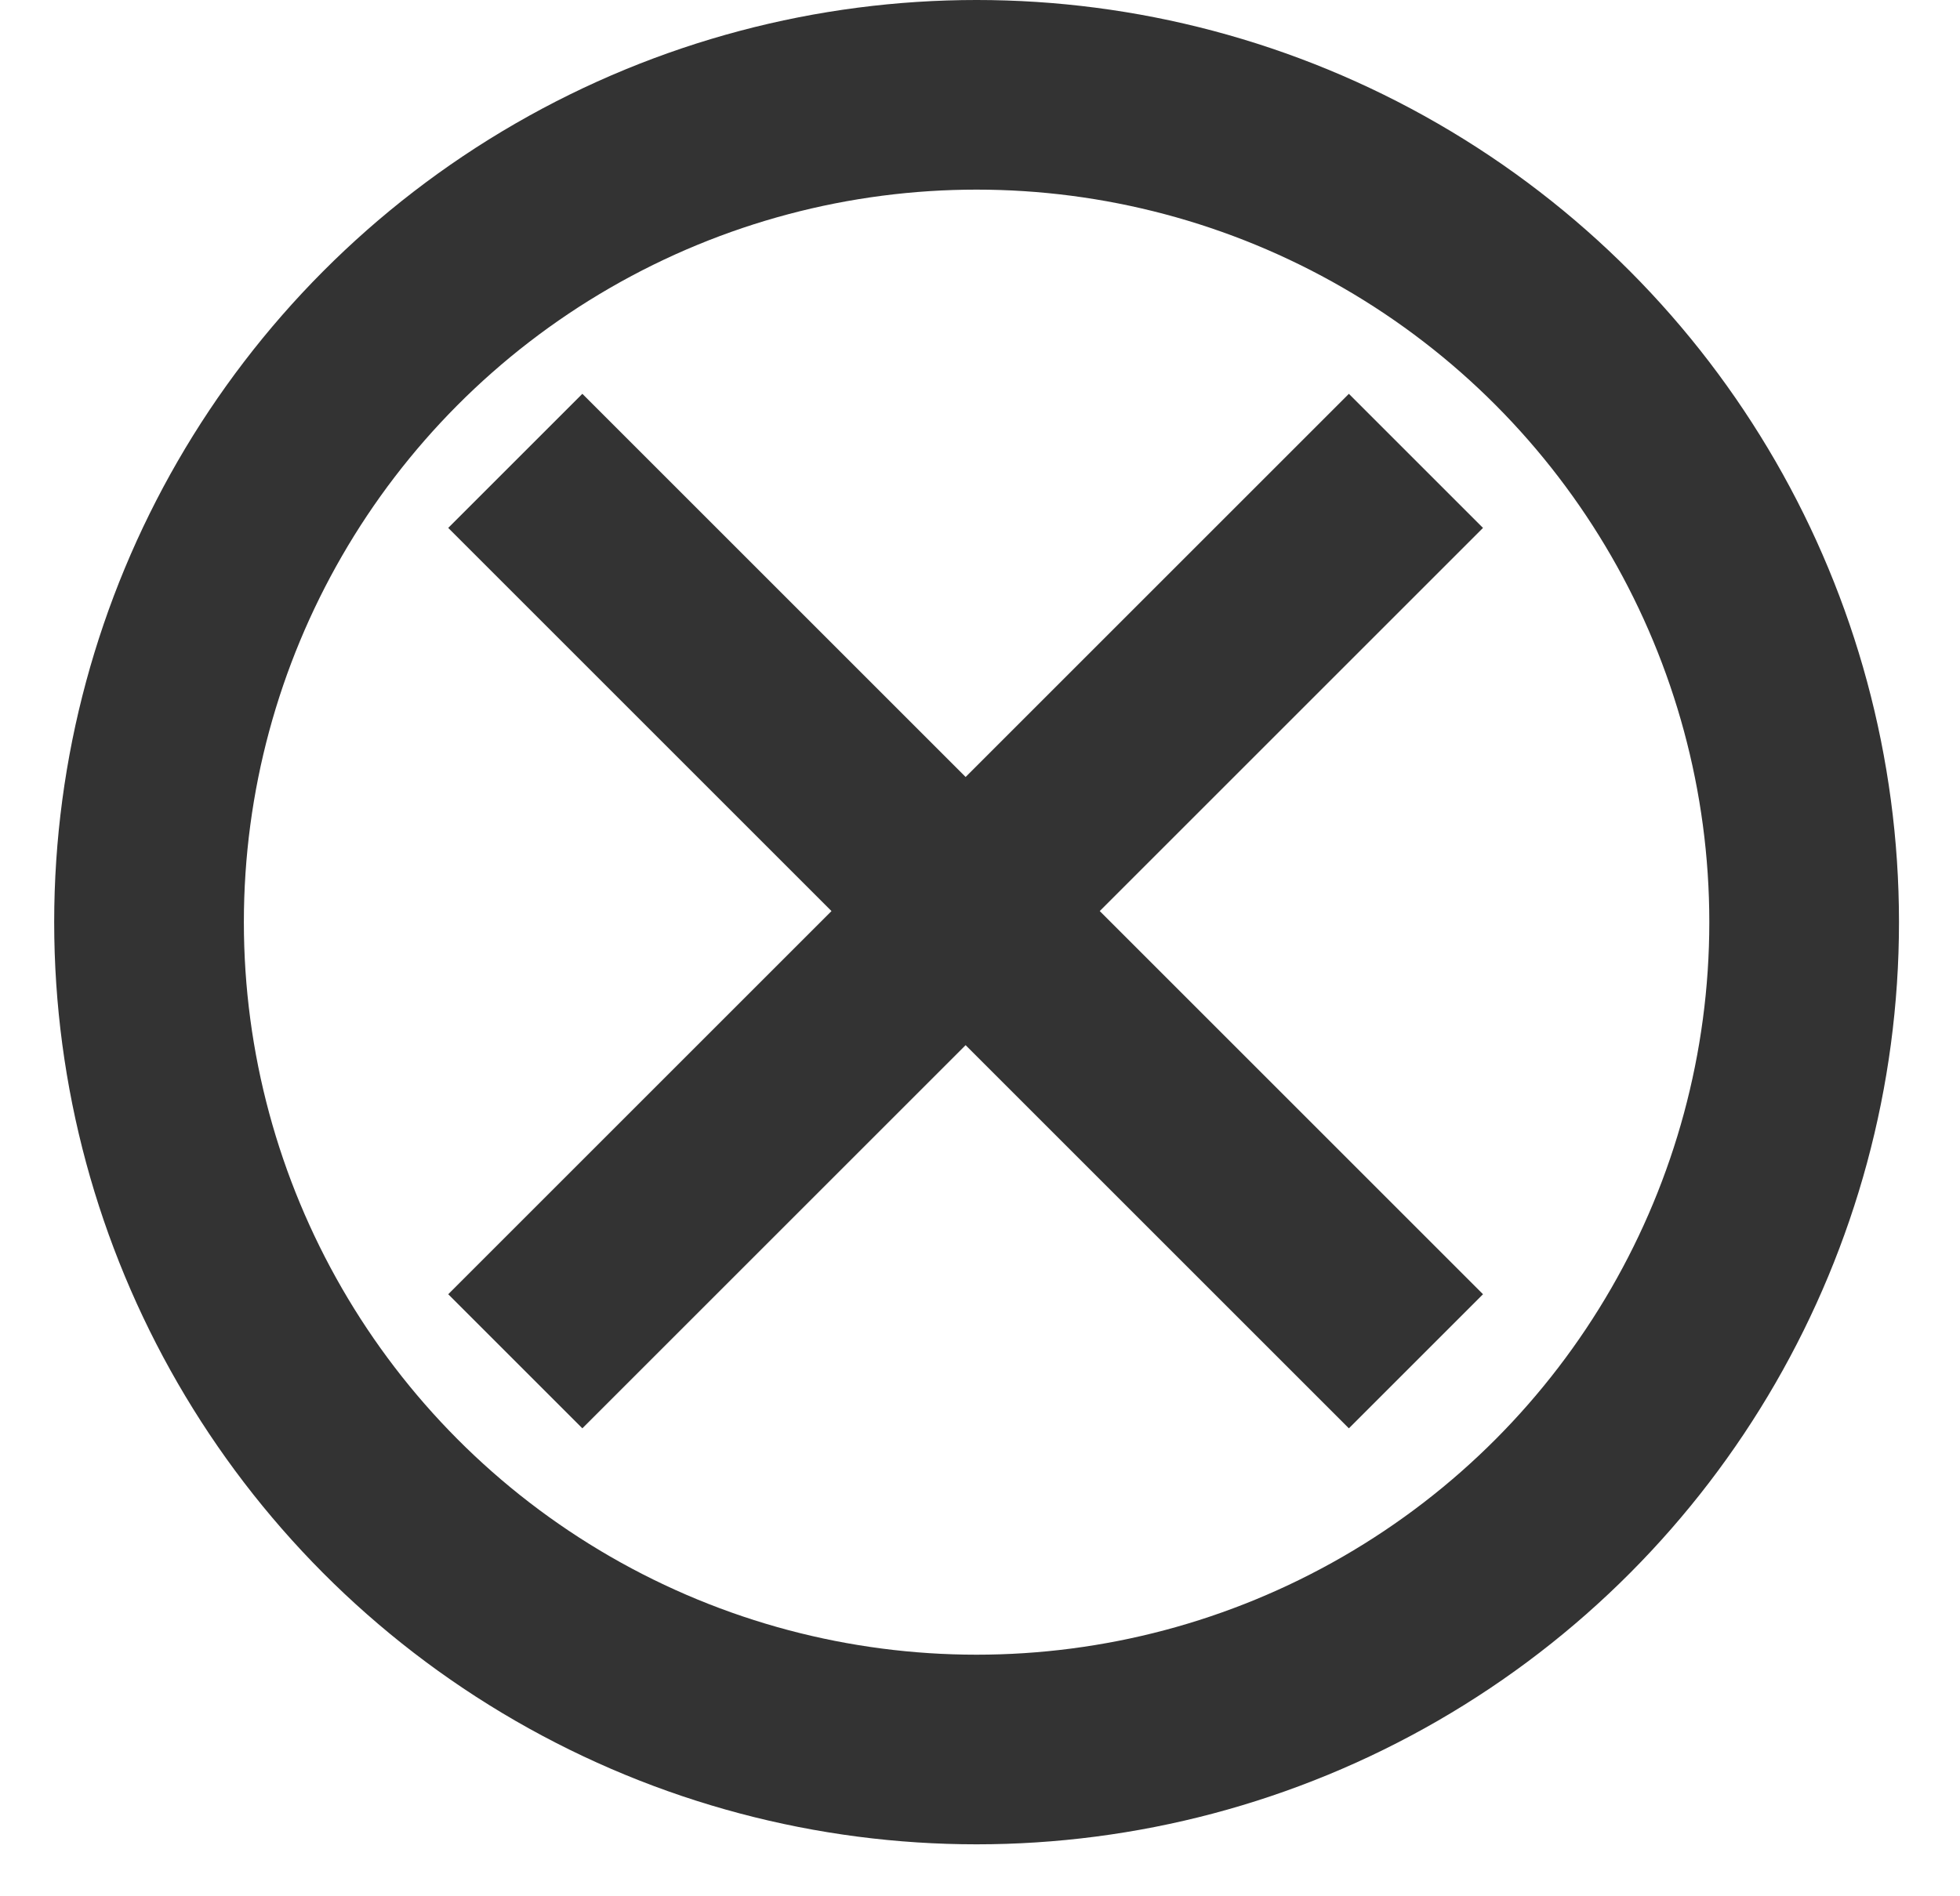 <svg width="31" height="30" viewBox="0 0 31 30" fill="none" xmlns="http://www.w3.org/2000/svg">
<circle cx="15.446" cy="14.589" r="13.089" stroke="#333333" stroke-width="3"/>
<path d="M8.15 7.291L22.395 21.536" stroke="#333333" stroke-width="3"/>
<path d="M22.395 7.291L8.15 21.536" stroke="#333333" stroke-width="3"/>
</svg>
